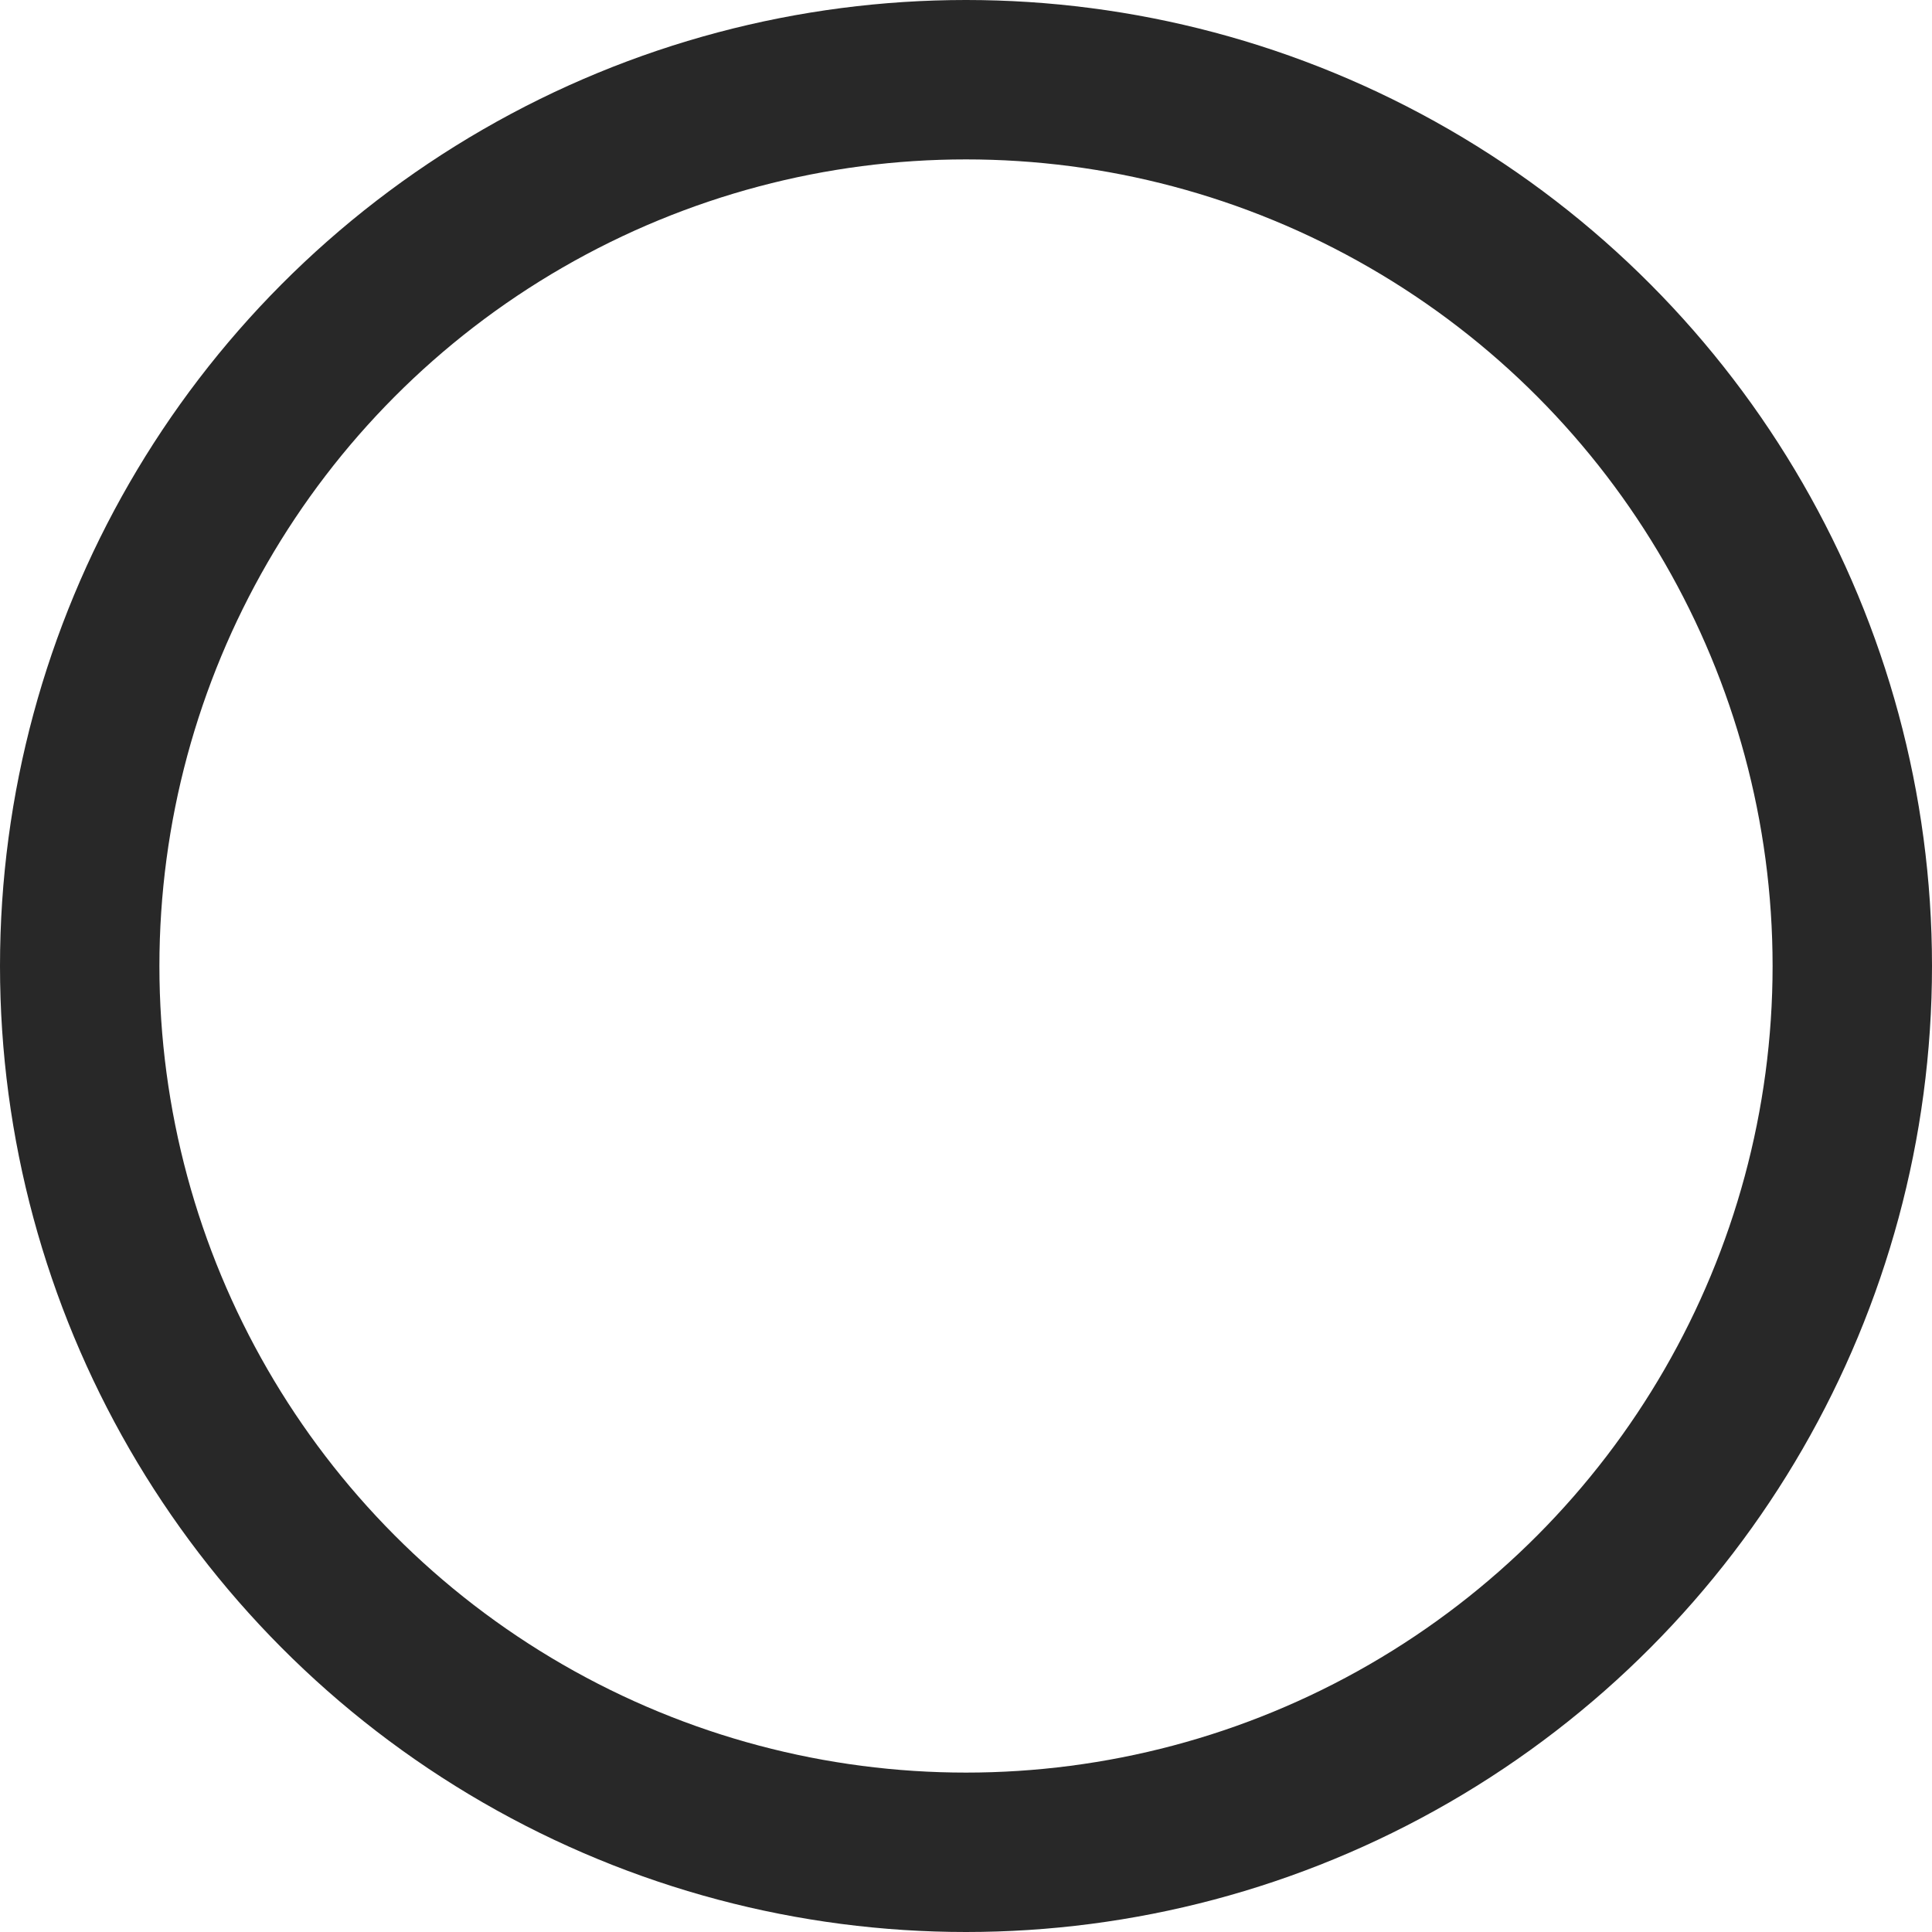 <svg xmlns="http://www.w3.org/2000/svg" viewBox="0 0 24.24 24.24"><defs><style>.cls-1{fill:none;stroke:#282828;stroke-miterlimit:10;stroke-width:2px;}</style></defs><g id="レイヤー_2" data-name="レイヤー 2"><g id="design"><circle class="cls-1" cx="12.12" cy="12.12" r="11.12"/></g></g></svg>